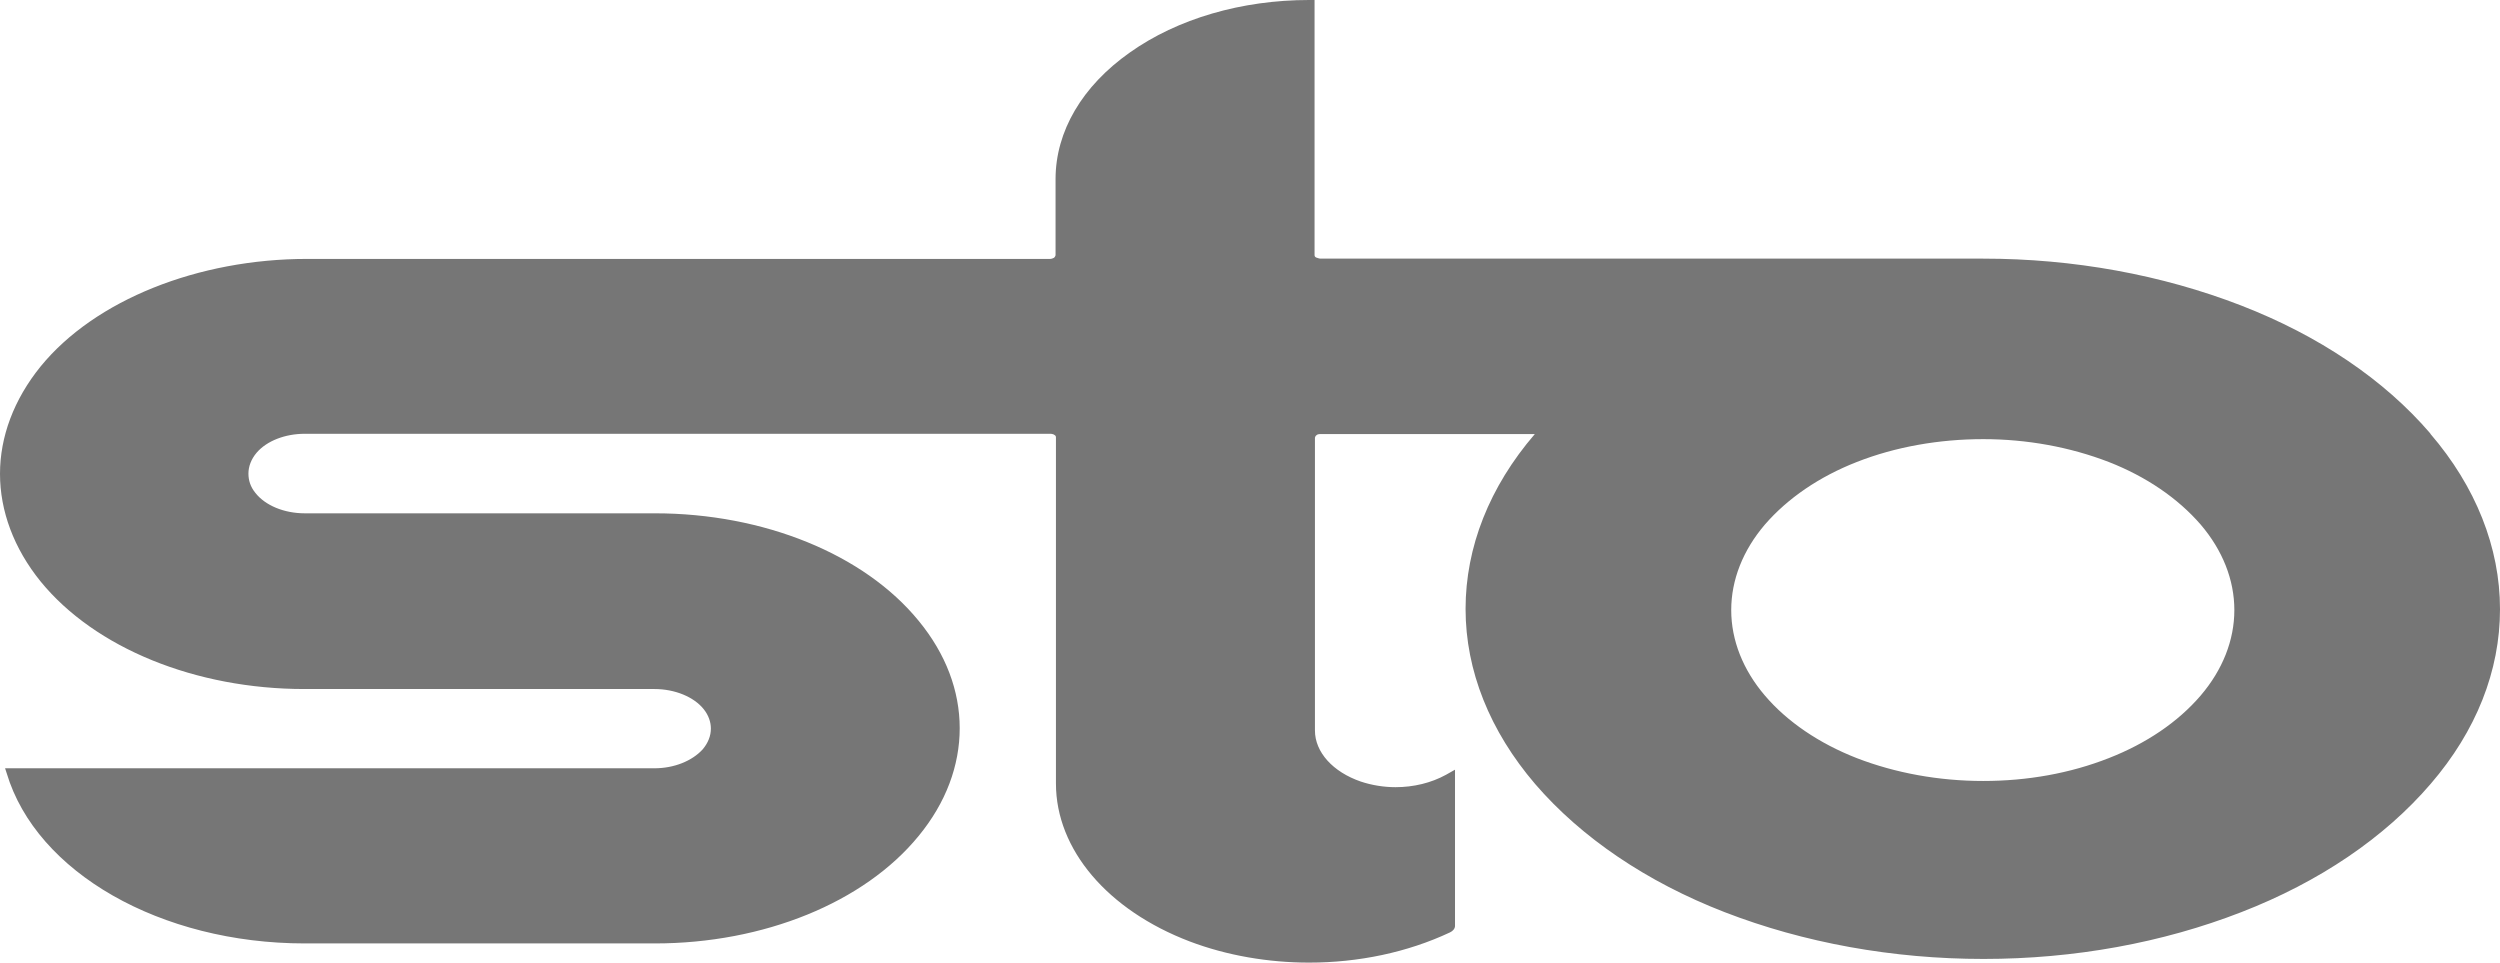 <?xml version="1.0" encoding="UTF-8"?>
<svg xmlns="http://www.w3.org/2000/svg" width="1257" height="484" viewBox="0 0 1257 484" fill="none">
  <g clip-path="url(#clip0_310_573)">
    <path d="M1221.98 217.963C1198.77 190.877 1165.92 168.755 1126.78 153.581C1086.84 138.124 1042.58 130.04 997.141 130.04H663.712C663.712 130.04 662.335 129.757 661.745 129.473C661.154 129.19 660.958 128.764 660.958 128.197V0H658.204C624.369 0 592.108 9.36 568.109 26.377C544.11 43.252 530.733 66.084 530.733 90.05V128.339C530.733 128.339 530.537 129.19 529.947 129.615C529.356 129.899 528.766 130.182 527.979 130.182H154.42C99.734 130.182 47.801 150.745 20.458 184.212C6.885 200.946 0 219.665 0 238.242C0 256.819 6.885 275.68 20.458 292.414C47.801 325.881 98.357 346.444 153.043 346.444H329.102C339.331 346.444 348.97 350.414 353.888 356.654C356.248 359.632 357.429 363.035 357.429 366.297C357.429 369.984 356.052 373.529 353.298 376.791C347.986 382.605 338.938 386.292 329.102 386.292H2.557L3.344 388.703C18.294 438.762 80.849 474.357 153.24 474.357H329.299C383.985 474.357 434.54 453.794 461.884 420.327C475.654 403.593 482.539 384.874 482.539 366.155C482.539 347.436 475.654 328.859 461.884 312.125C434.54 278.658 383.985 258.096 329.299 258.096H153.24C142.814 258.096 133.372 254.125 128.454 247.885C125.897 244.765 124.913 241.504 124.913 238.1C124.913 234.555 126.29 230.868 129.044 227.606C134.159 221.65 143.404 218.105 153.24 218.105C153.633 218.105 154.027 218.105 154.42 218.105H528.373C528.373 218.105 529.75 218.247 530.143 218.672C530.733 218.956 530.93 219.381 530.93 219.948V393.95C530.93 427.134 556.896 457.623 598.206 473.364C616.894 480.455 637.746 484 658.204 484C682.99 484 707.579 478.895 729.021 468.826C730.594 468.117 731.578 466.841 731.578 465.565V387.001L727.054 389.554C719.578 393.667 710.726 395.794 701.677 395.794C695.776 395.794 689.678 394.801 684.17 392.957C670.203 388.136 661.154 378.209 661.154 367.29V220.09C661.154 220.09 661.351 219.098 661.941 218.814C662.335 218.389 663.122 218.247 663.908 218.247H771.708C748.889 244.765 736.889 275.113 736.889 306.169C736.889 337.226 749.085 367.573 771.904 394.234C795.116 421.178 827.968 443.442 867.114 458.616C907.047 474.073 951.701 482.156 997.338 482.156C1042.98 482.156 1087.24 474.073 1126.97 458.616C1166.12 443.442 1198.97 421.178 1222.18 394.092C1245 367.573 1257 337.368 1257 306.311C1257 275.255 1244.8 244.623 1221.98 218.105M1060.29 381.187C1040.81 388.845 1019.37 392.674 997.141 392.674C974.913 392.674 953.077 388.703 933.603 381.187C914.718 373.813 898.588 362.894 887.375 349.705C876.359 336.8 870.458 321.91 870.458 306.737C870.458 291.563 876.359 276.673 887.375 263.768C898.785 250.58 914.718 239.66 933.603 232.286C953.077 224.628 975.109 220.799 997.141 220.799C1019.17 220.799 1040.81 224.77 1060.29 232.286C1079.17 239.66 1095.1 250.58 1106.51 263.768C1117.53 276.673 1123.43 291.563 1123.43 306.737C1123.43 321.91 1117.53 336.8 1106.51 349.705C1095.1 363.035 1079.17 373.813 1060.29 381.187Z" fill="#767676"></path>
  </g>
  <defs>
    <clipPath id="clip0_310_573">
      <rect width="1257" height="484" fill="white"></rect>
    </clipPath>
  </defs>
</svg>
